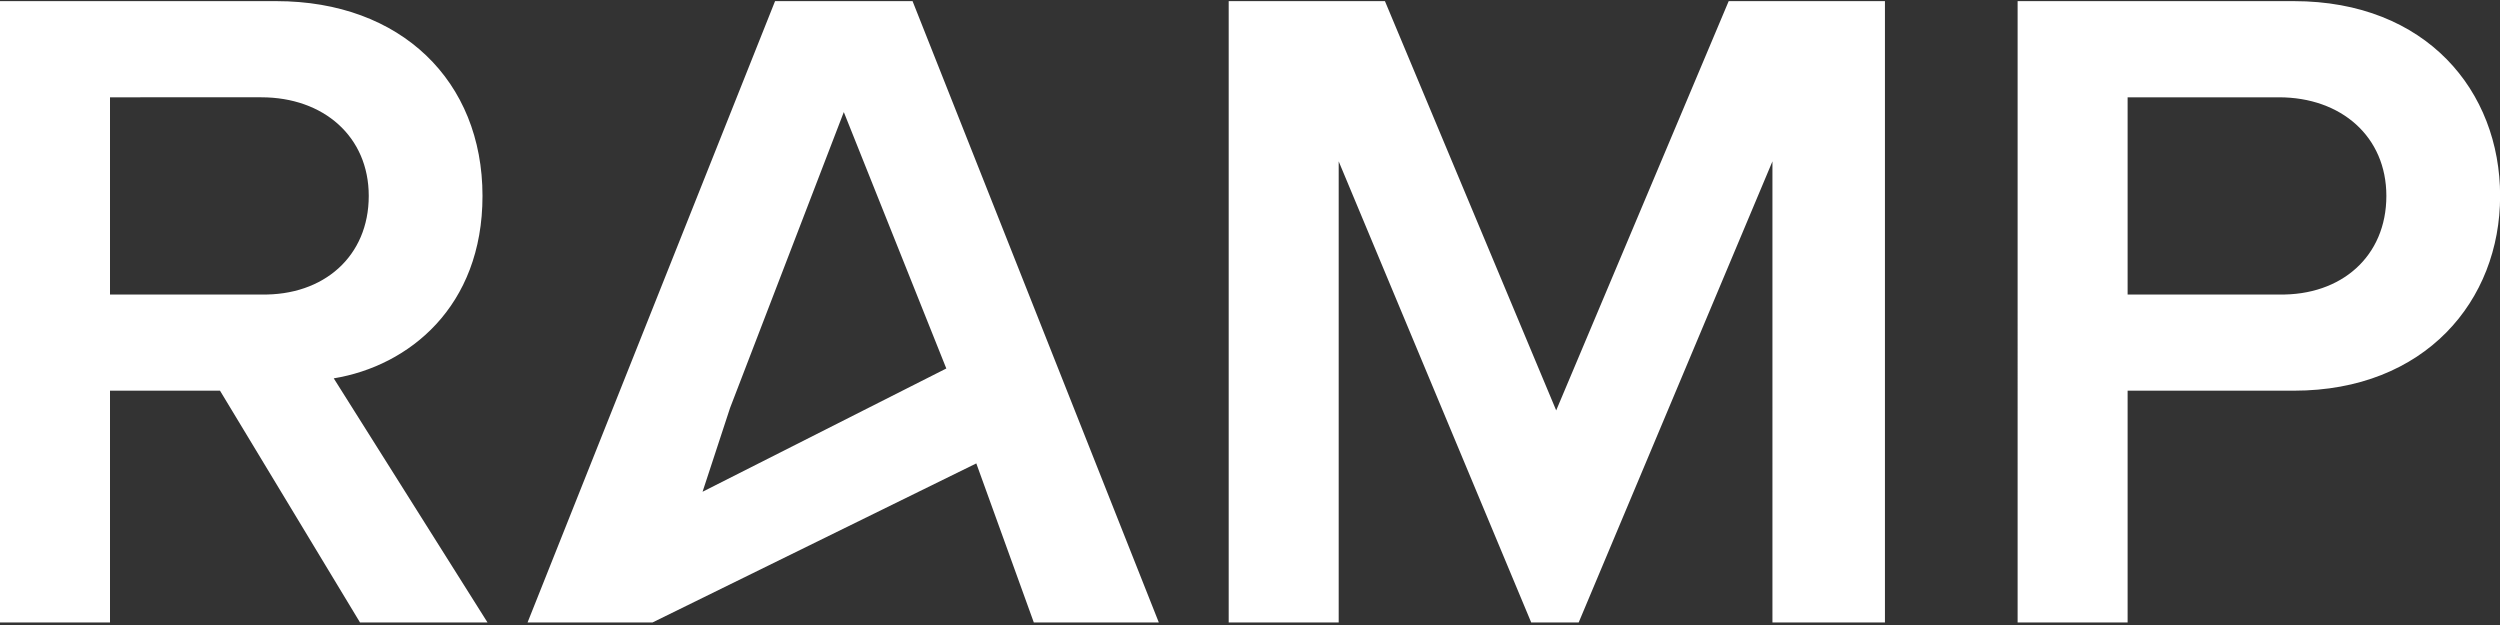 <svg xmlns="http://www.w3.org/2000/svg" width="88" height="22"><rect width="100%" height="100%" fill="#333333" stroke="none"/><path fill="#fff" d="M12.672 21.91l-4.928-8.158H3.872v8.158H0V.04h9.724c4.4 0 7.26 2.82 7.26 6.856 0 3.905-2.596 5.988-5.236 6.422l5.412 8.592zm.308-15.014c0-2.083-1.584-3.471-3.784-3.471H3.872v6.942h5.324c2.2.044 3.784-1.345 3.784-3.471zM40.79 21.91h-4.4l-2.024-5.598L22.97 21.91h-4.4L27.282.04h4.84zm-7.48-8.939l-3.608-9.026-4.004 10.415-.968 2.95zm29.08 8.939V5.68l-6.82 16.23h-1.672L47.122 5.68v16.23H43.25V.04h5.5l6.028 14.406L60.85.04h5.5v21.87zm8.63 0V.04h9.724c4.664 0 7.26 3.168 7.26 6.856 0 3.688-2.64 6.856-7.26 6.856h-5.852v8.158zM84 6.896c0-2.083-1.584-3.471-3.784-3.471h-5.324v6.942h5.324c2.2.044 3.784-1.345 3.784-3.471z"/></svg>